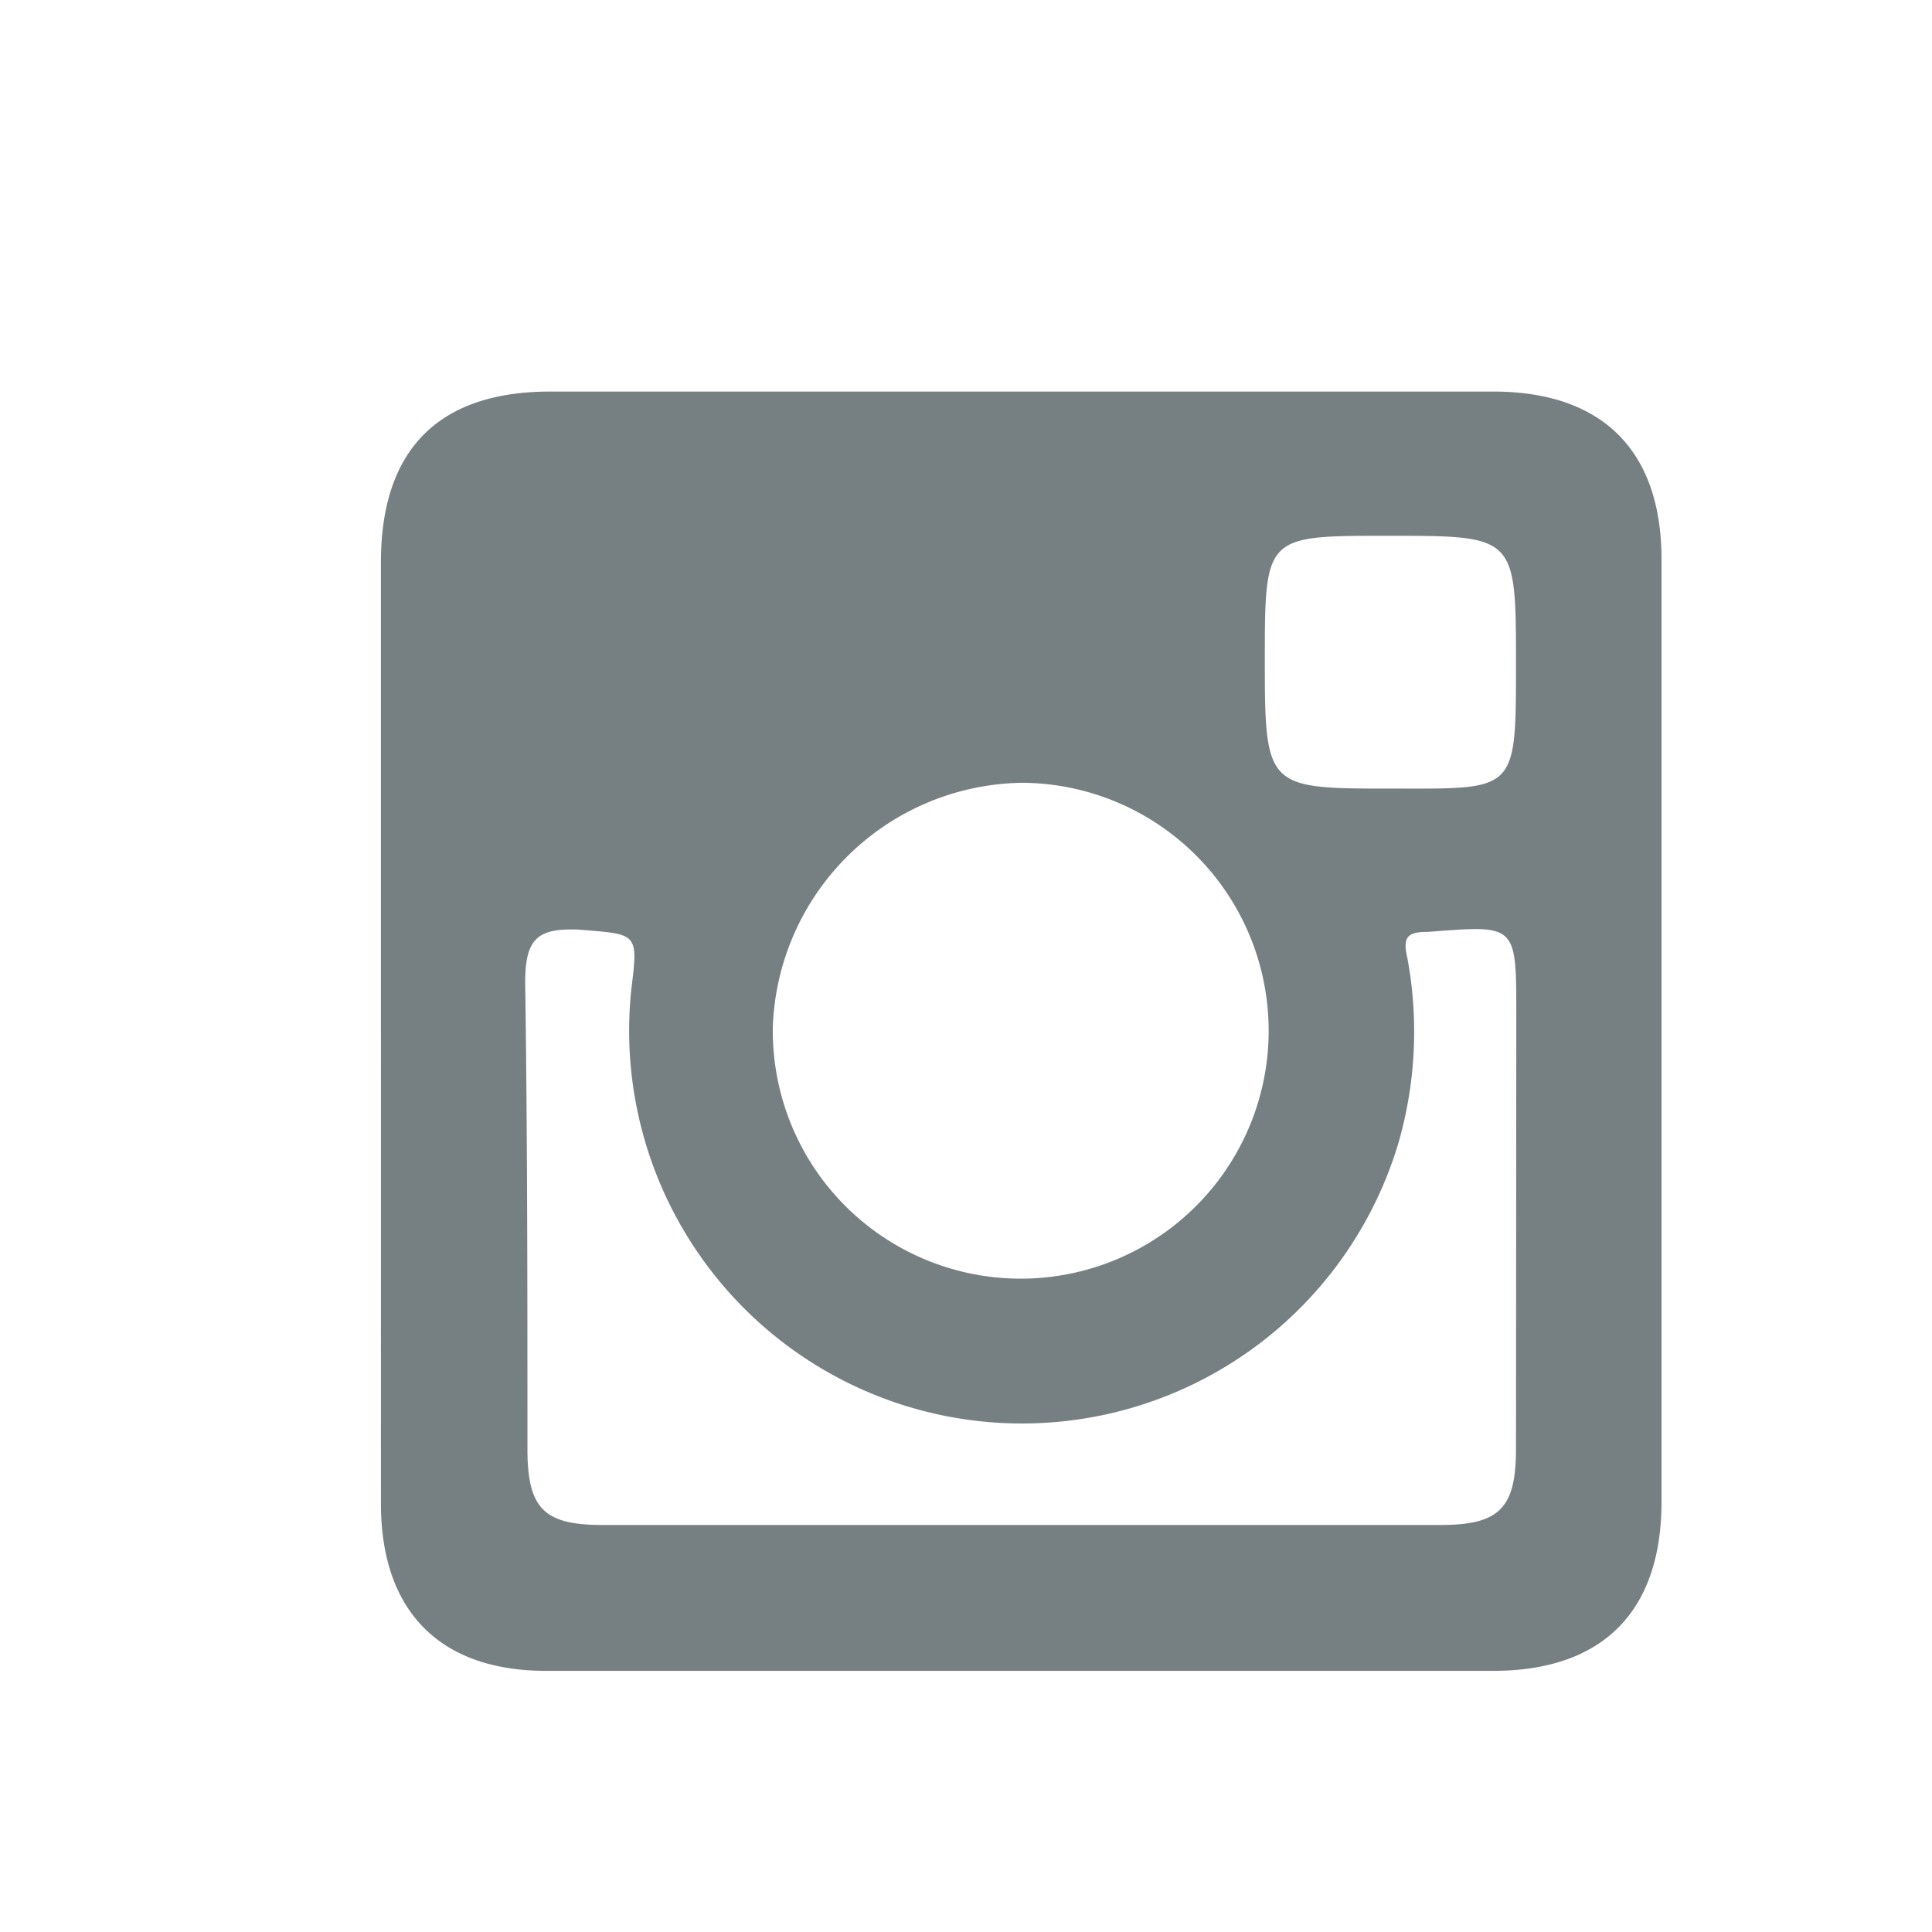 <svg id="Warstwa_1" data-name="Warstwa 1" xmlns="http://www.w3.org/2000/svg" viewBox="0 0 60 60"><defs><style>.cls-1{fill:#768083;fill-rule:evenodd;}</style></defs><title>social icon</title><path class="cls-1" d="M46.37,12.16H17.09c-3.48,0-5.26,1.81-5.26,5.3V46.69c0,3.36,1.84,5.2,5.13,5.2H46.37c3.4,0,5.23-1.84,5.23-5.25V17.37C51.6,14,49.77,12.16,46.37,12.16Zm-3.23,4.48c3.94,0,3.94,0,3.94,4s0,3.85-3.86,3.85-3.94,0-3.94-3.94S39.28,16.64,43.14,16.64ZM31.75,24.31A7.7,7.7,0,1,1,24,31.92,7.86,7.86,0,0,1,31.75,24.31ZM47.08,45c0,1.86-.53,2.36-2.36,2.36h-26c-1.82,0-2.34-.5-2.34-2.36,0-4.81,0-9.67-.07-14.49,0-1.37.39-1.69,1.66-1.64,1.81.15,1.86.07,1.64,1.82a12.2,12.2,0,0,0,23.83,4.77,12.48,12.48,0,0,0,.27-5.69c-.16-.68,0-.83.64-.83,2.74-.21,2.74-.26,2.74,2.57Z"/></svg>